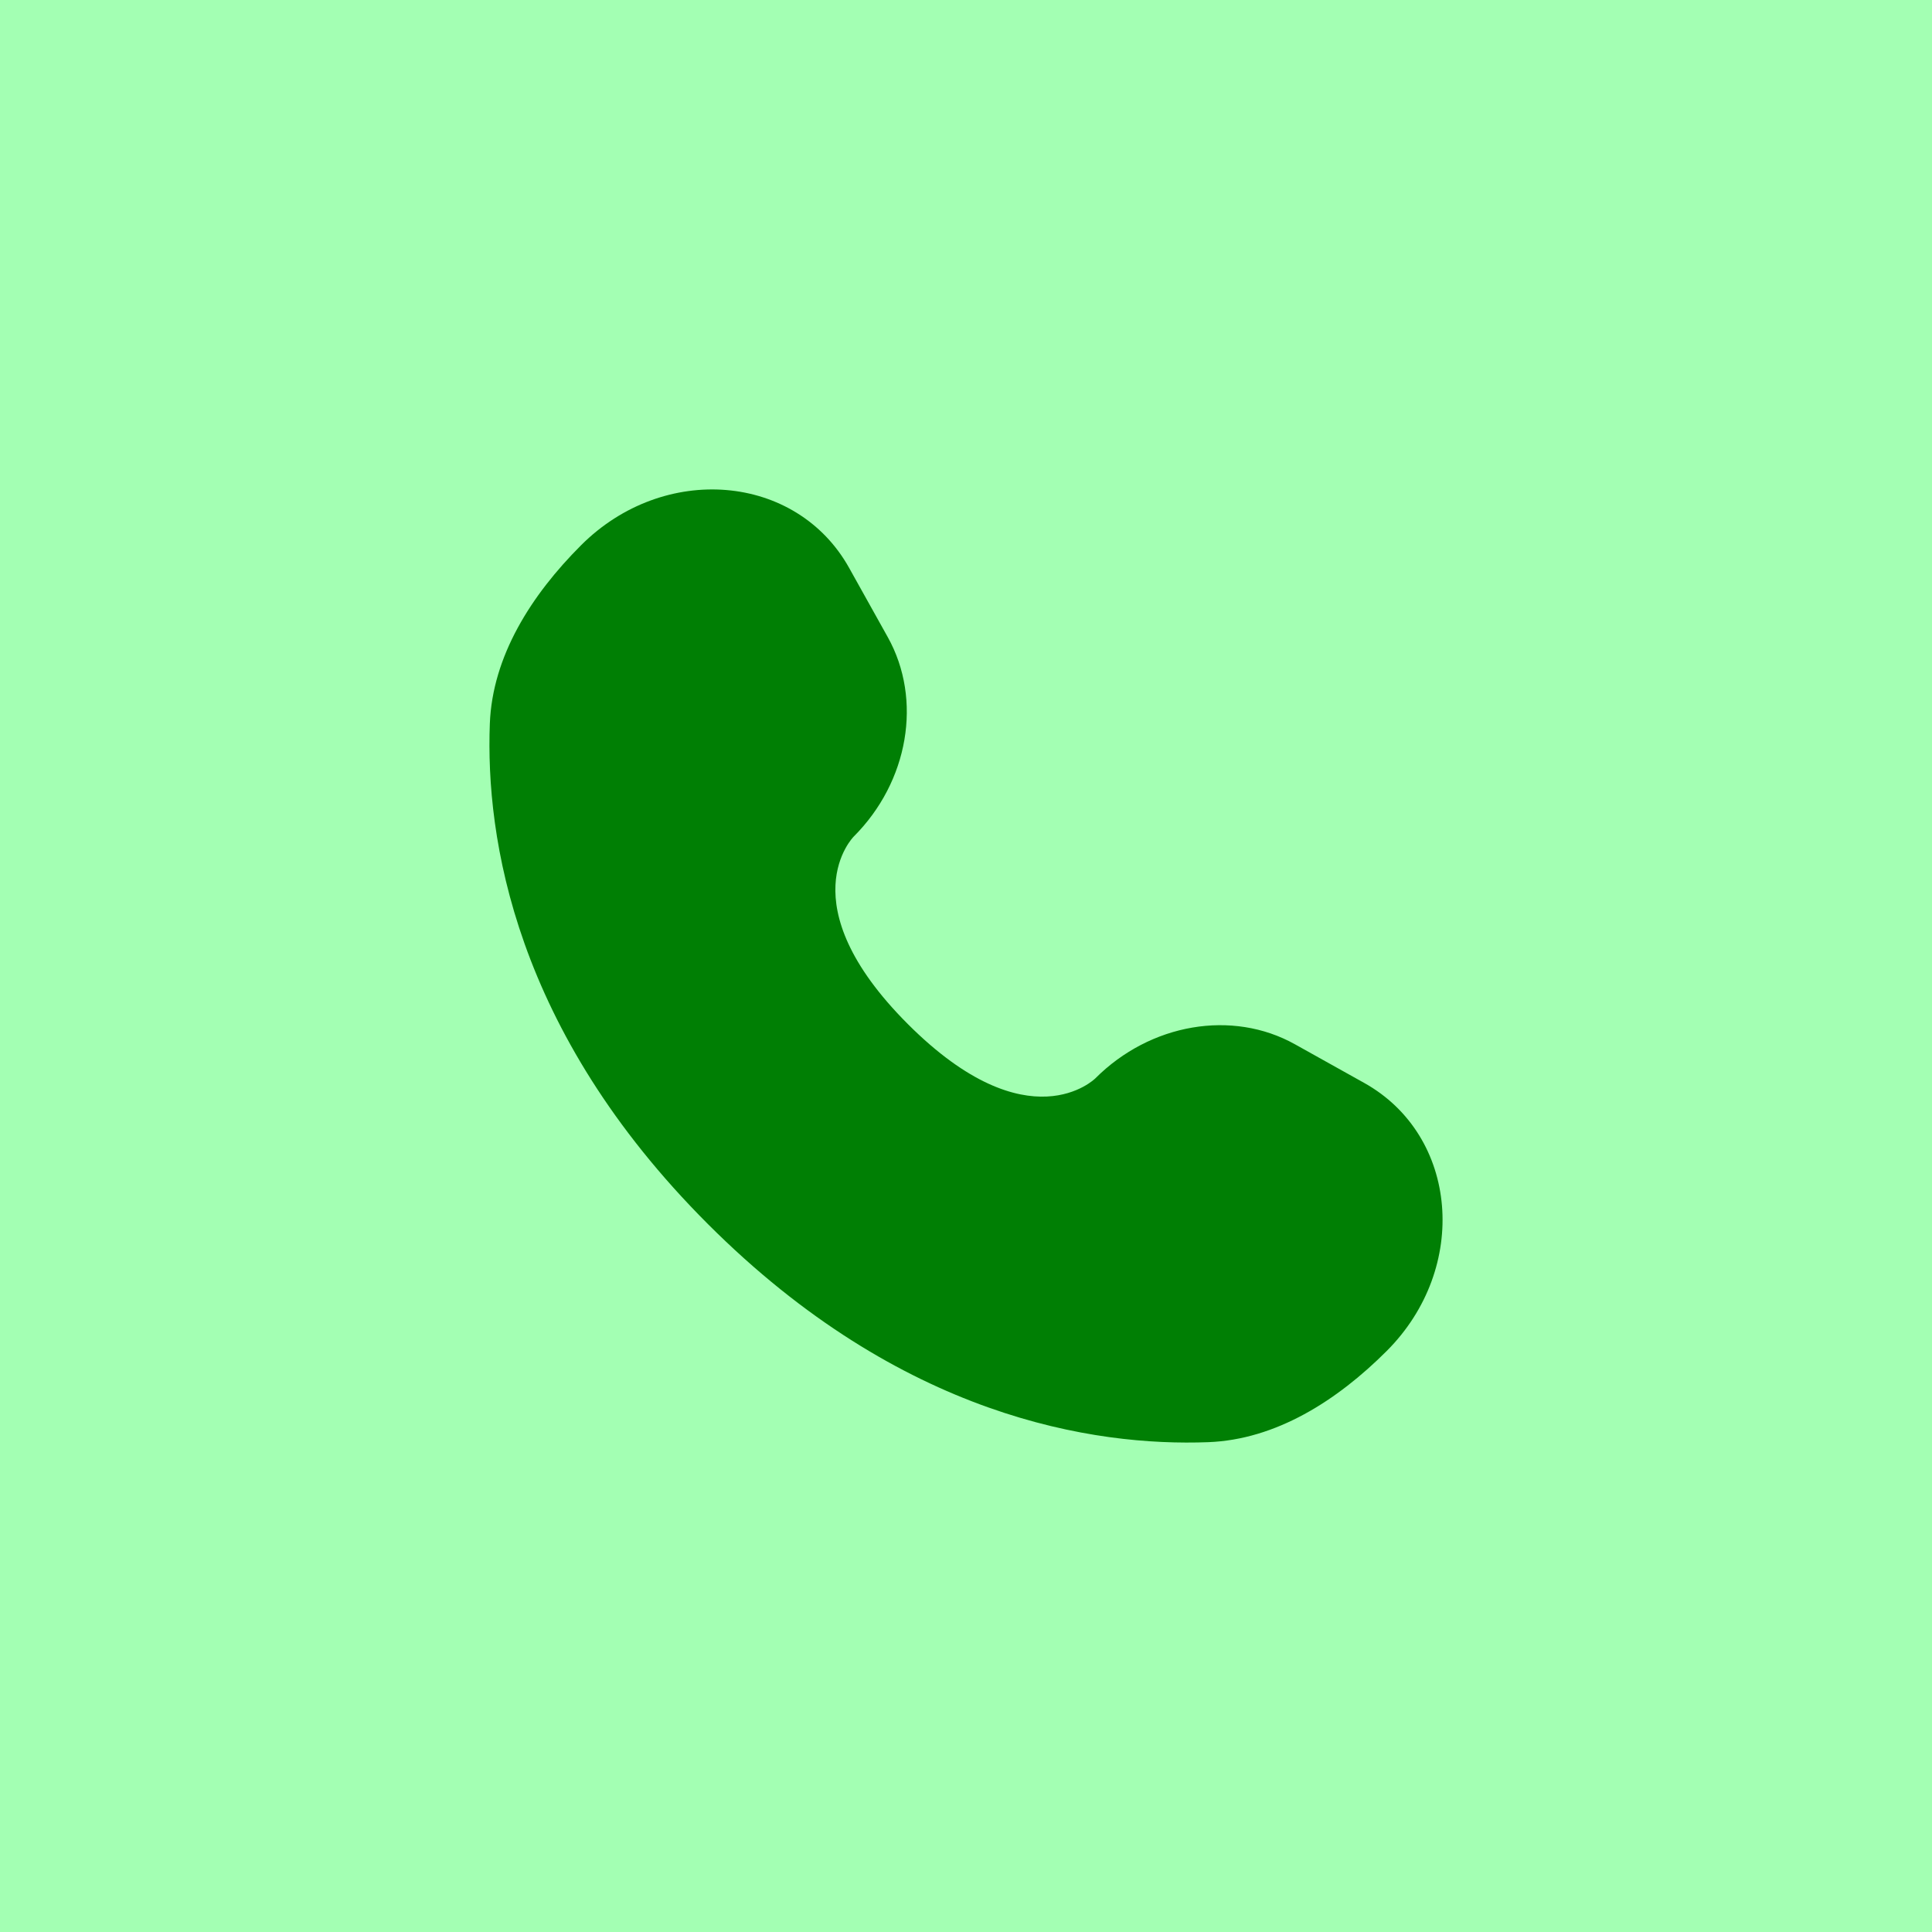 <?xml version="1.0" encoding="UTF-8" standalone="no"?>
<!DOCTYPE svg PUBLIC "-//W3C//DTD SVG 1.1//EN" "http://www.w3.org/Graphics/SVG/1.1/DTD/svg11.dtd">
<svg width="100%" height="100%" viewBox="0 0 40 40" version="1.1" xmlns="http://www.w3.org/2000/svg" xmlns:xlink="http://www.w3.org/1999/xlink" xml:space="preserve" xmlns:serif="http://www.serif.com/" style="fill-rule:evenodd;clip-rule:evenodd;stroke-linejoin:round;stroke-miterlimit:2;">
    <g transform="matrix(1,0,0,1,-120,-40)">
        <g transform="matrix(0.5,0,0,0.5,100,20)">
            <rect x="40" y="40" width="80" height="80" style="fill:rgb(0,255,47);fill-opacity:0.36;"/>
        </g>
        <g transform="matrix(0.037,0,0,0.037,140,60)">
            <g transform="matrix(1,0,0,1,-400,-400)">
                <path d="M334.587,177.206L356.22,215.97C375.743,250.953 367.907,296.844 337.157,327.593C337.153,327.597 299.863,364.893 367.483,432.517C435.083,500.117 472.38,462.87 472.407,462.843C503.157,432.093 549.047,424.257 584.03,443.78L622.793,465.413C675.62,494.893 681.857,568.973 635.427,615.407C607.527,643.307 573.347,665.017 535.563,666.447C471.96,668.86 363.943,652.763 255.59,544.41C147.238,436.057 131.14,328.041 133.552,264.436C134.984,226.653 156.693,192.474 184.594,164.574C231.025,118.143 305.106,124.381 334.587,177.206Z" style="fill:rgb(0,127,4);fill-rule:nonzero;"/>
            </g>
        </g>
    </g>
</svg>
